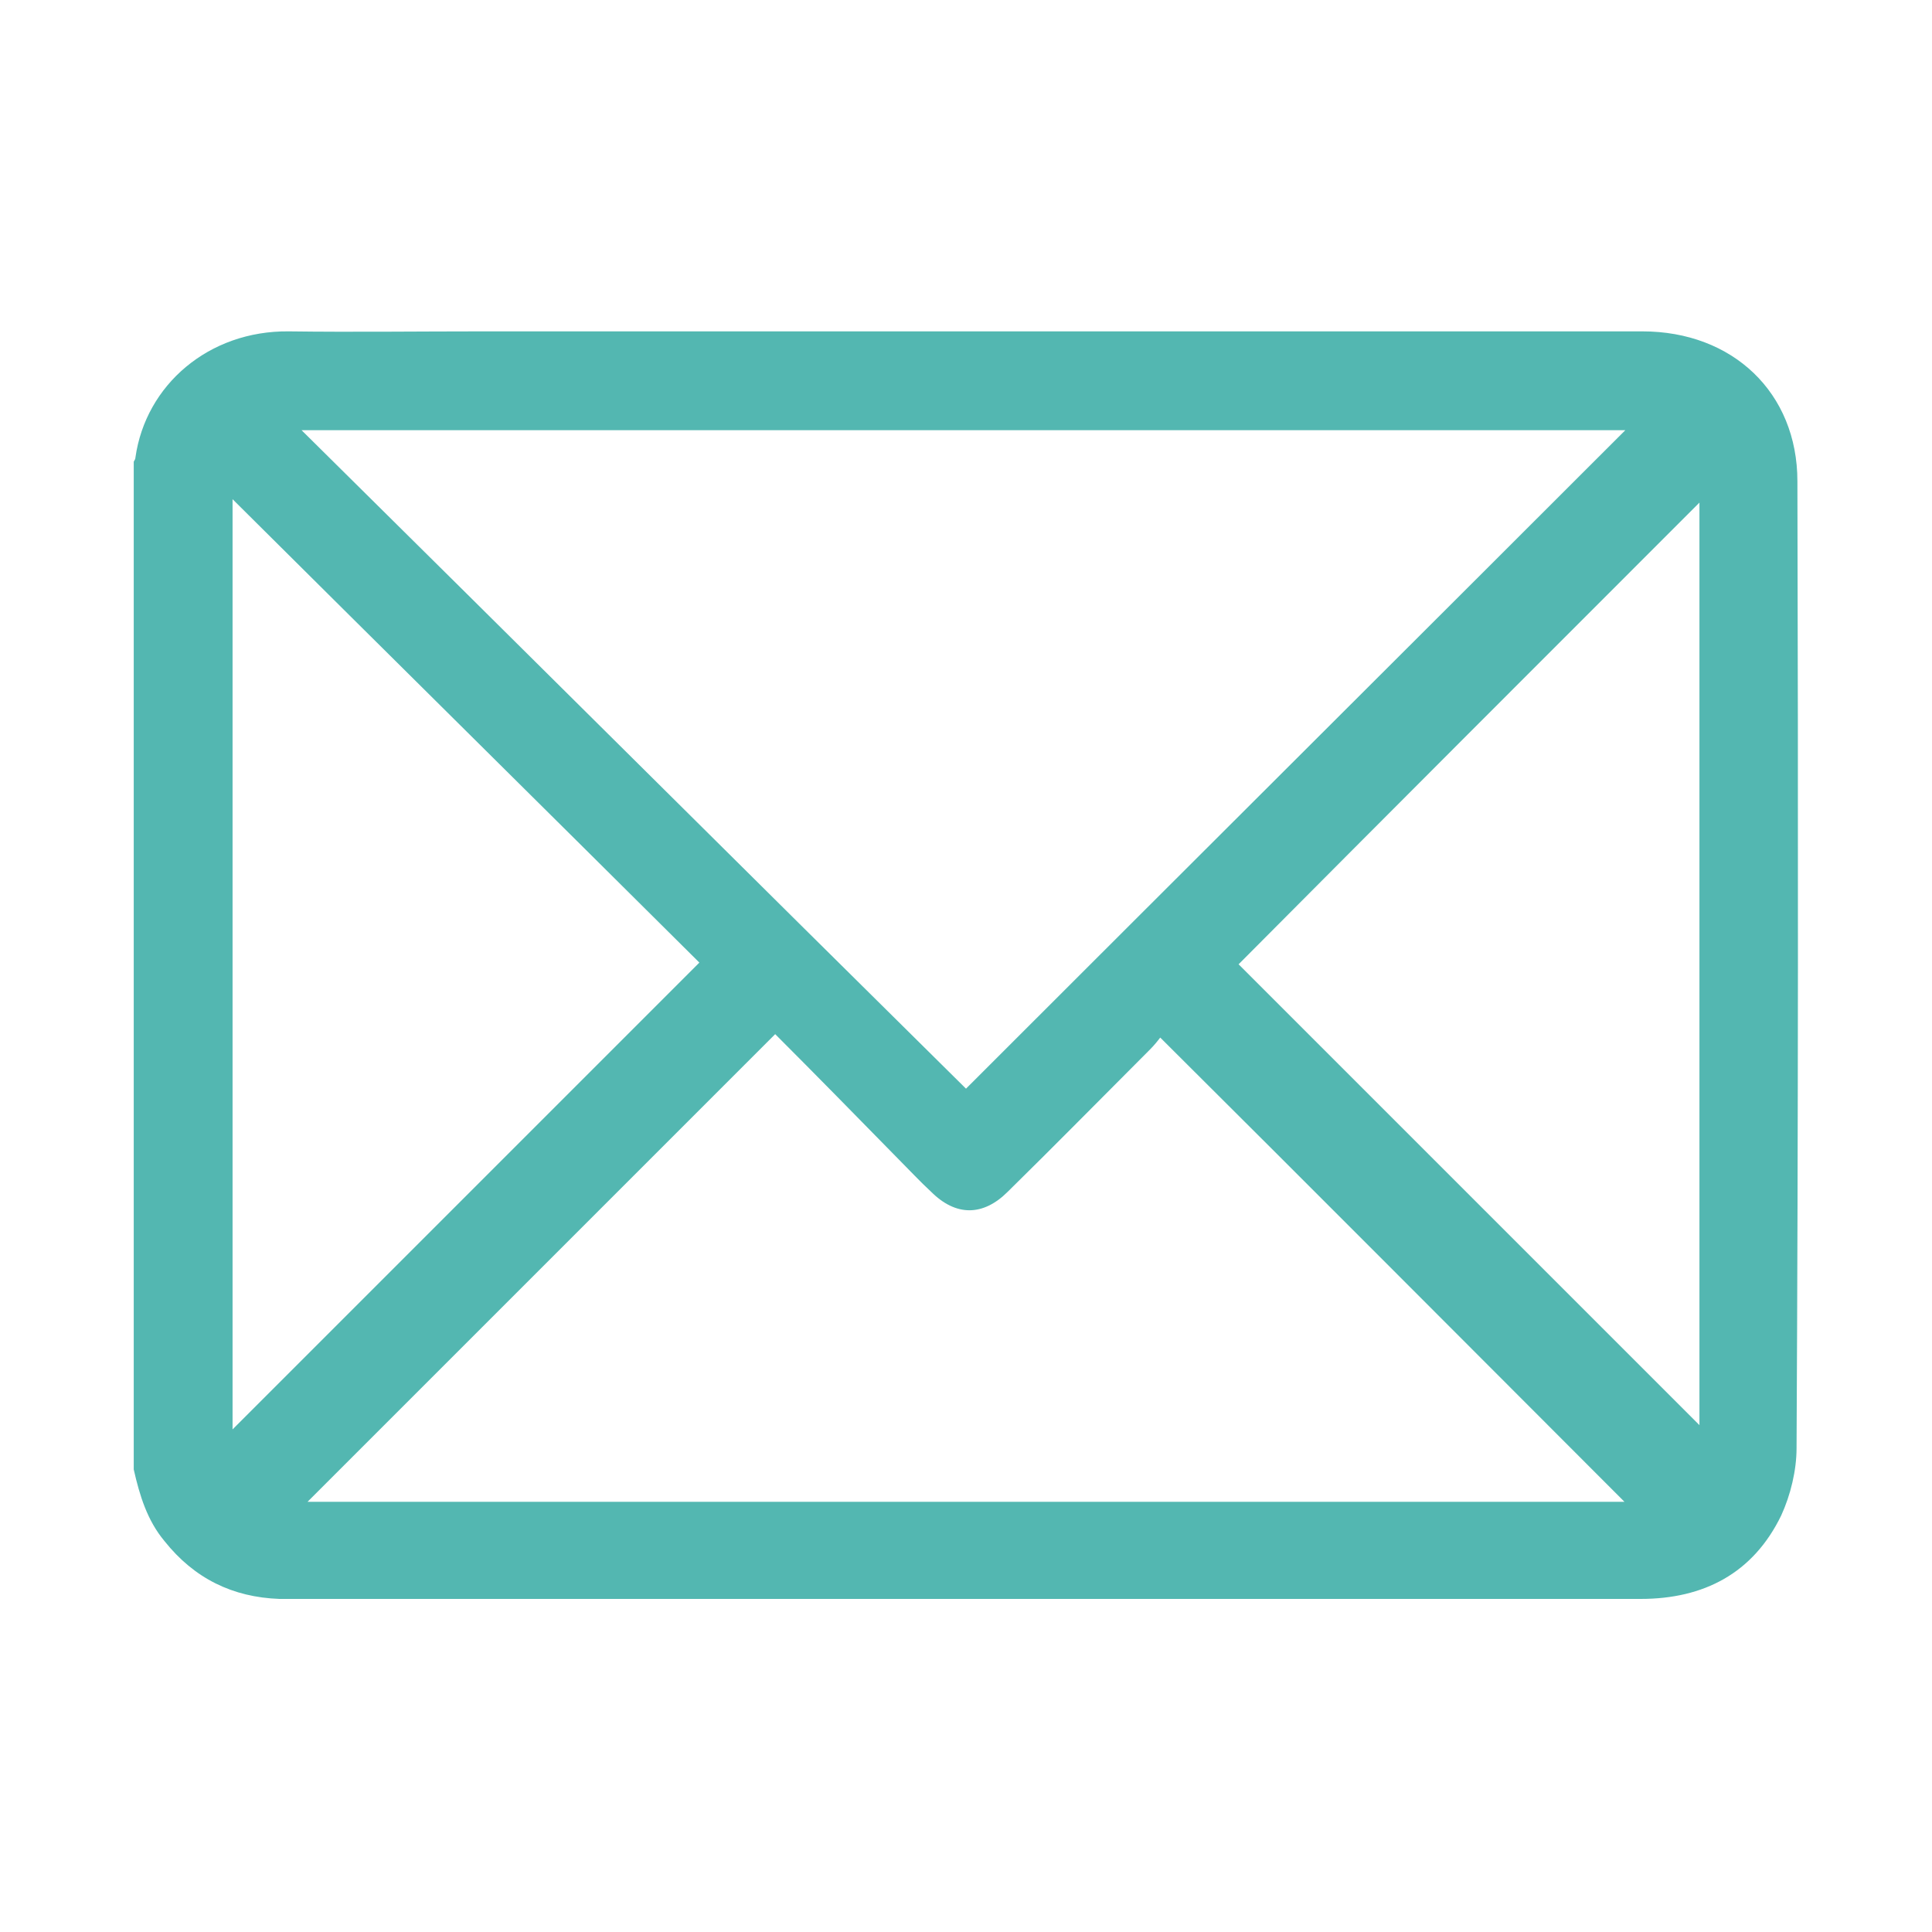 <?xml version="1.0" encoding="utf-8"?>
<!-- Generator: Adobe Illustrator 25.0.0, SVG Export Plug-In . SVG Version: 6.00 Build 0)  -->
<svg version="1.1" id="Layer_1" xmlns="http://www.w3.org/2000/svg" xmlns:xlink="http://www.w3.org/1999/xlink" x="0px" y="0px"
	 viewBox="0 0 226.8 226.8" enable-background="new 0 0 226.8 226.8" xml:space="preserve">
<g>
	<g>
		<path fill="#53B7B1" d="M15.7,172.5c0-39.4,0-78.9,0-118.3c0.1-0.2,0.2-0.3,0.2-0.5c1.2-8.5,8.6-14.9,18-14.8
			c7.6,0.1,15.1,0,22.7,0c45.4,0,90.8,0,136.2,0c10.6,0,18.2,7.2,18.2,17.6c0.1,37.8,0.1,75.7-0.1,113.5c0,2.6-0.7,5.5-1.8,7.9
			c-3.3,6.8-9.1,9.8-16.5,9.8c-52.8,0-105.7,0-158.5,0c-0.4,0-0.9,0-1.3,0c-5.5-0.2-10-2.4-13.5-6.8
			C17.3,178.5,16.4,175.6,15.7,172.5z M35.4,50.5c26.3,26,52.2,51.8,78,77.3c25.9-25.9,51.7-51.6,77.4-77.3
			C139.3,50.5,87.6,50.5,35.4,50.5z M91,121.4c-18.6,18.6-36.8,36.8-54.9,54.9c51.4,0,103.2,0,154.6,0c-18-18-36.1-36.2-54.5-54.5
			c-0.3,0.4-0.7,0.9-1.2,1.4c-5.6,5.6-11.1,11.2-16.7,16.7c-2.9,2.9-6.1,2.9-9,0c-1.3-1.2-2.5-2.5-3.8-3.8
			C100.6,131.1,95.7,126.1,91,121.4z M27.3,58.6c0,36.7,0,72.9,0,109.2c18.3-18.3,36.5-36.5,54.8-54.8C64,95,45.7,76.9,27.3,58.6z
			 M145.4,113.2c18.1,18.1,36.2,36.2,54.1,54.1c0-35.8,0-72.1,0-108.3C181.3,77.2,163.2,95.3,145.4,113.2z"/>
	</g>
</g>
</svg>
